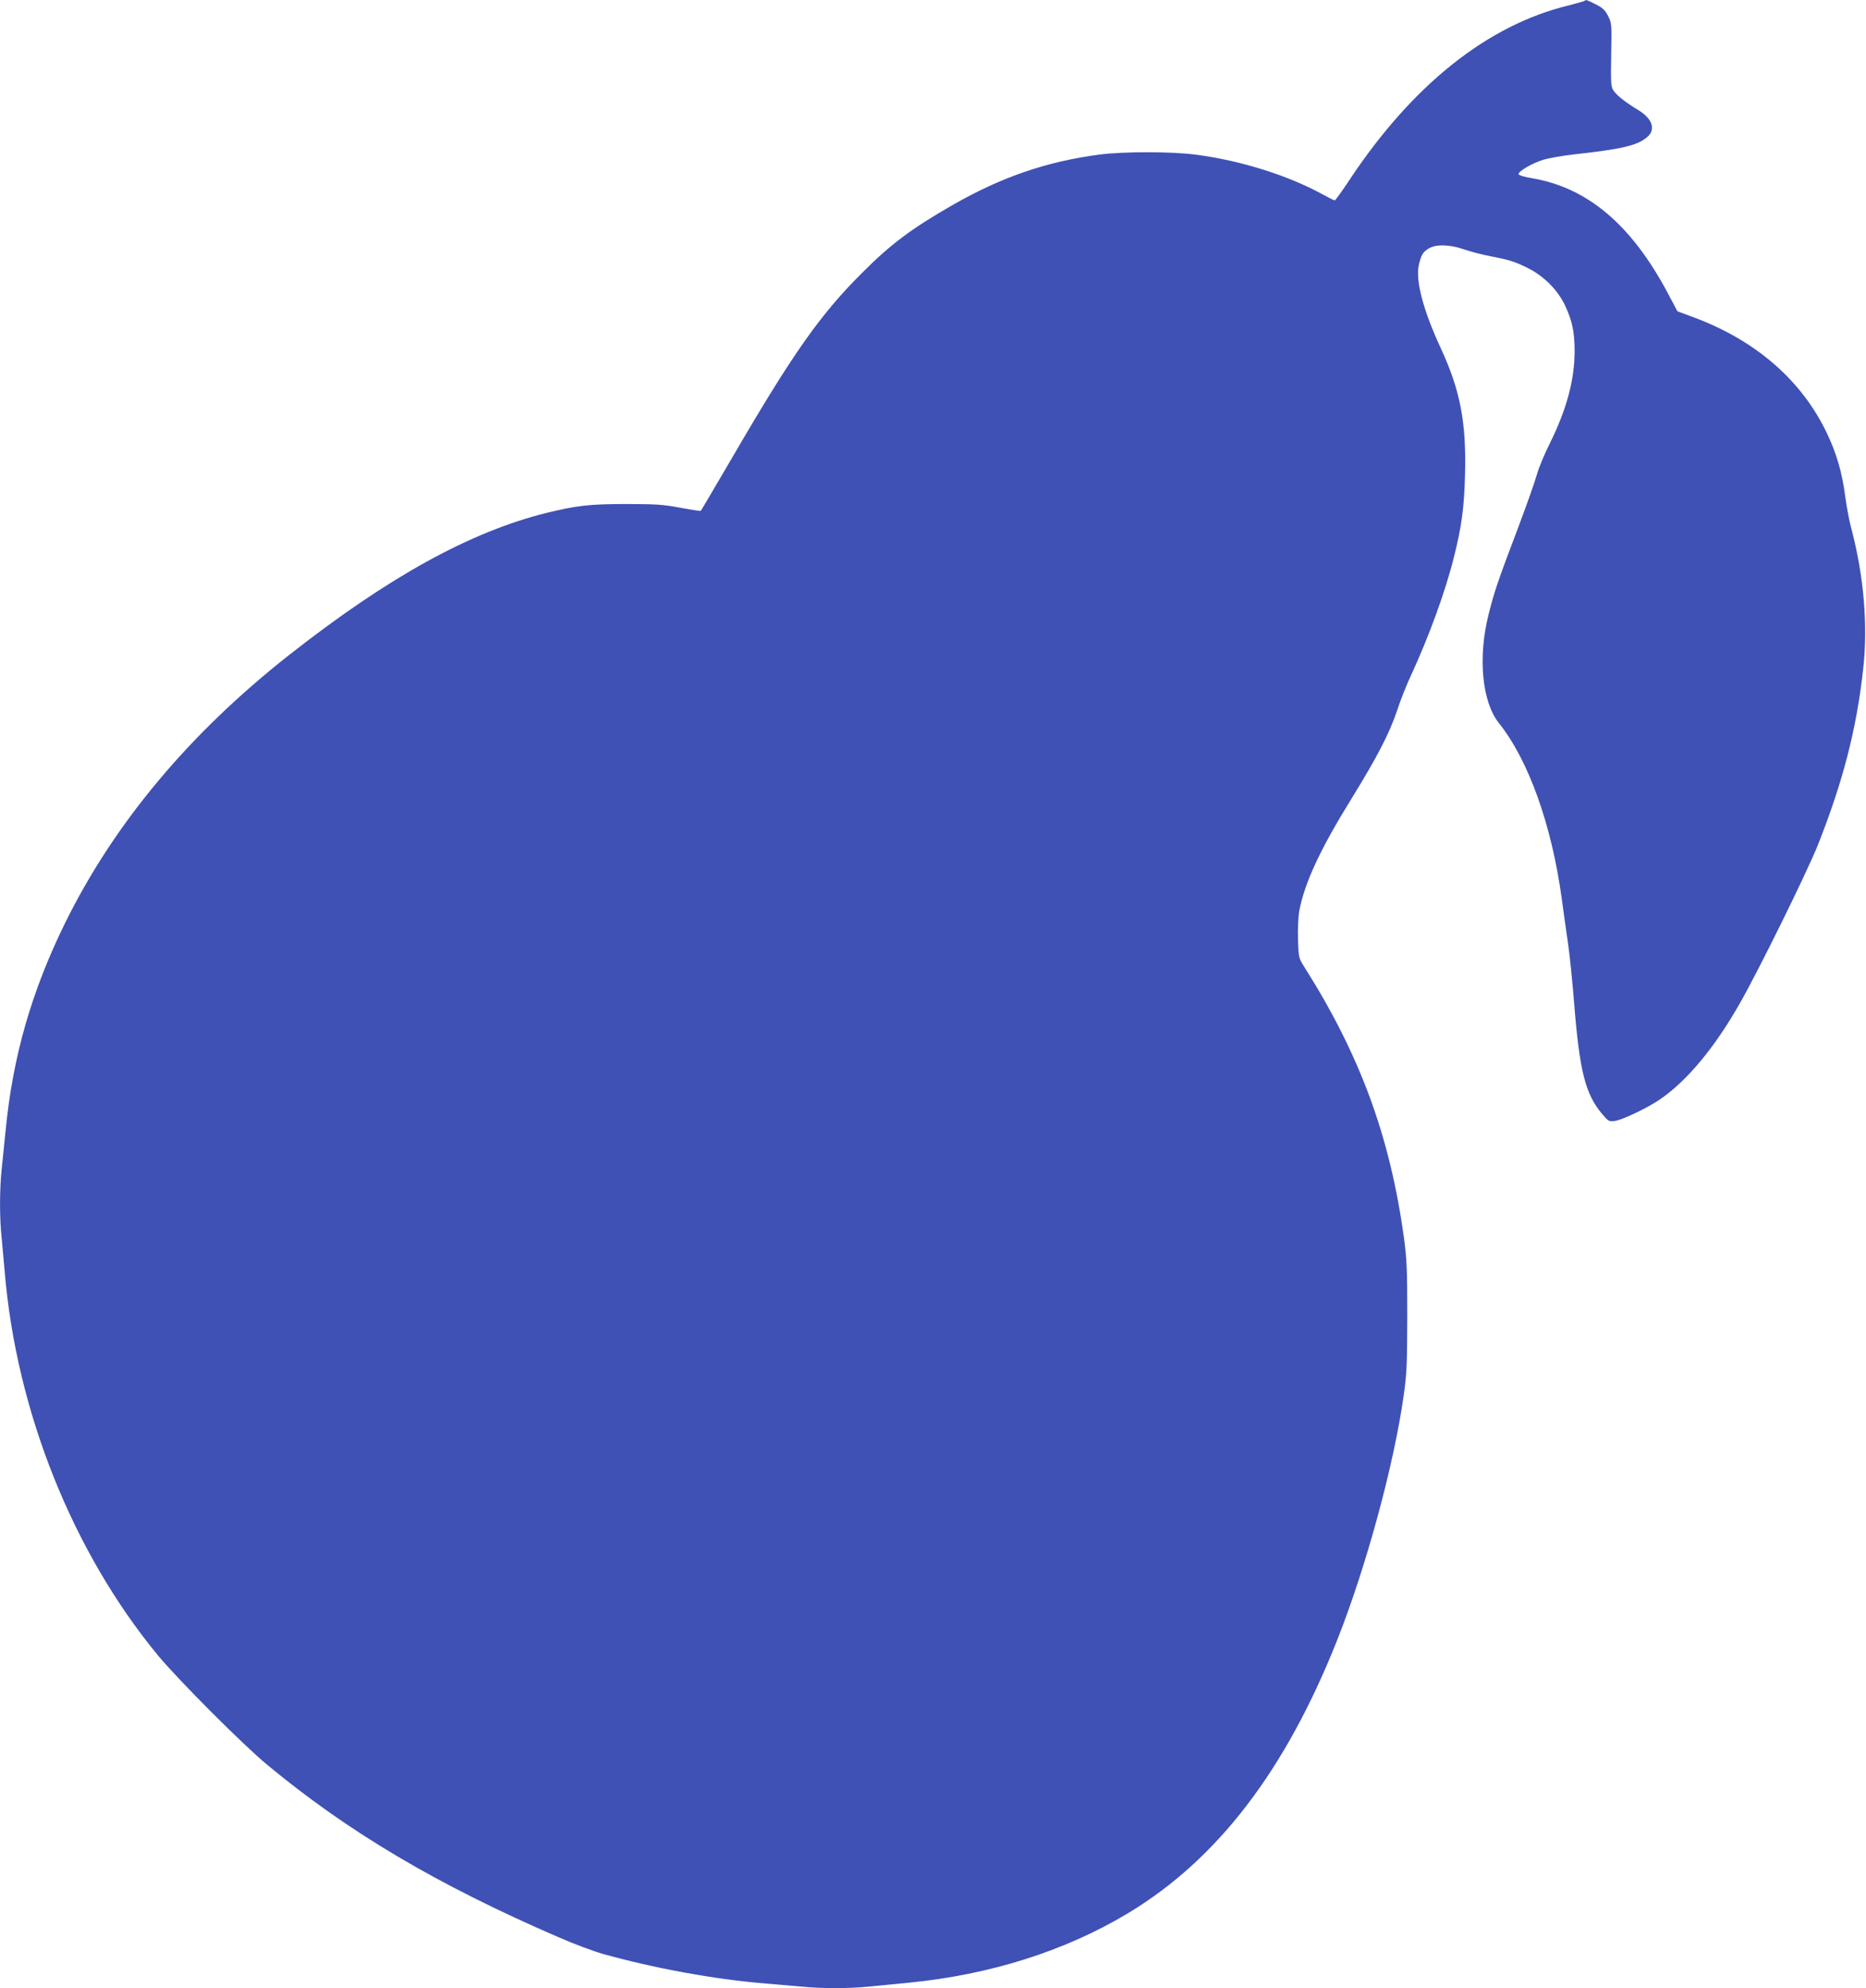 <?xml version="1.0" standalone="no"?>
<!DOCTYPE svg PUBLIC "-//W3C//DTD SVG 20010904//EN"
 "http://www.w3.org/TR/2001/REC-SVG-20010904/DTD/svg10.dtd">
<svg version="1.0" xmlns="http://www.w3.org/2000/svg"
 width="1202pt" height="1280pt" viewBox="0 0 1202 1280"
 preserveAspectRatio="xMidYMid meet">
<g transform="translate(0,1280) scale(0.1,-0.1)"
fill="#3f51b5" stroke="none">
<path d="M10208 12795 c-3 -3 -50 -16 -104 -30 -520 -126 -1002 -509 -1407
-1117 -50 -76 -95 -138 -99 -138 -5 0 -41 18 -81 40 -223 122 -528 217 -812
254 -156 21 -466 21 -622 1 -341 -45 -634 -145 -952 -328 -261 -150 -395 -250
-581 -437 -266 -265 -445 -519 -827 -1175 -113 -192 -206 -352 -209 -354 -2
-2 -61 7 -131 20 -112 21 -156 24 -353 24 -233 0 -315 -10 -505 -56 -495 -122
-1024 -414 -1664 -917 -643 -506 -1127 -1085 -1443 -1727 -215 -438 -336 -858
-382 -1335 -9 -85 -20 -200 -26 -255 -13 -126 -13 -309 0 -428 5 -51 14 -150
20 -222 75 -899 436 -1803 986 -2471 130 -157 546 -574 704 -705 522 -433
1095 -773 1880 -1112 96 -42 225 -90 285 -107 330 -92 717 -163 1045 -190 74
-6 179 -15 233 -20 127 -13 306 -13 432 0 55 5 171 17 257 25 526 51 1011 205
1415 448 576 347 1014 919 1347 1759 186 470 364 1122 428 1574 20 140 22 200
23 509 0 306 -3 370 -22 510 -90 652 -284 1177 -644 1744 -33 53 -34 57 -38
174 -2 65 2 147 8 181 35 184 135 399 341 731 162 263 240 413 290 562 22 68
63 170 90 227 112 242 219 533 274 753 51 199 68 327 73 538 9 338 -31 543
-157 815 -112 242 -162 431 -141 532 15 66 26 85 64 108 47 29 137 26 229 -6
40 -14 117 -34 170 -44 120 -23 155 -34 240 -76 102 -51 191 -140 238 -238 48
-101 63 -173 63 -301 -1 -185 -53 -375 -162 -594 -32 -64 -69 -152 -81 -196
-12 -44 -67 -199 -122 -345 -131 -345 -153 -411 -189 -555 -70 -276 -43 -563
66 -700 191 -239 340 -655 405 -1130 11 -82 29 -211 40 -285 11 -74 29 -250
40 -390 35 -438 72 -585 182 -714 38 -45 44 -48 79 -43 48 6 209 83 289 137
175 119 354 333 517 620 122 213 430 839 501 1015 163 410 251 749 294 1140
31 279 4 597 -76 900 -14 50 -31 144 -40 210 -20 153 -55 273 -116 402 -161
340 -454 597 -852 747 l-113 42 -63 119 c-235 440 -517 678 -876 738 -44 7
-81 18 -84 25 -5 17 84 70 158 93 36 11 126 27 200 35 307 34 407 57 470 111
57 48 35 118 -55 173 -82 50 -135 91 -157 121 -22 29 -23 36 -19 272 3 161 2
170 -21 215 -19 37 -35 52 -79 74 -57 29 -63 31 -71 23z"/>
</g>
</svg>
